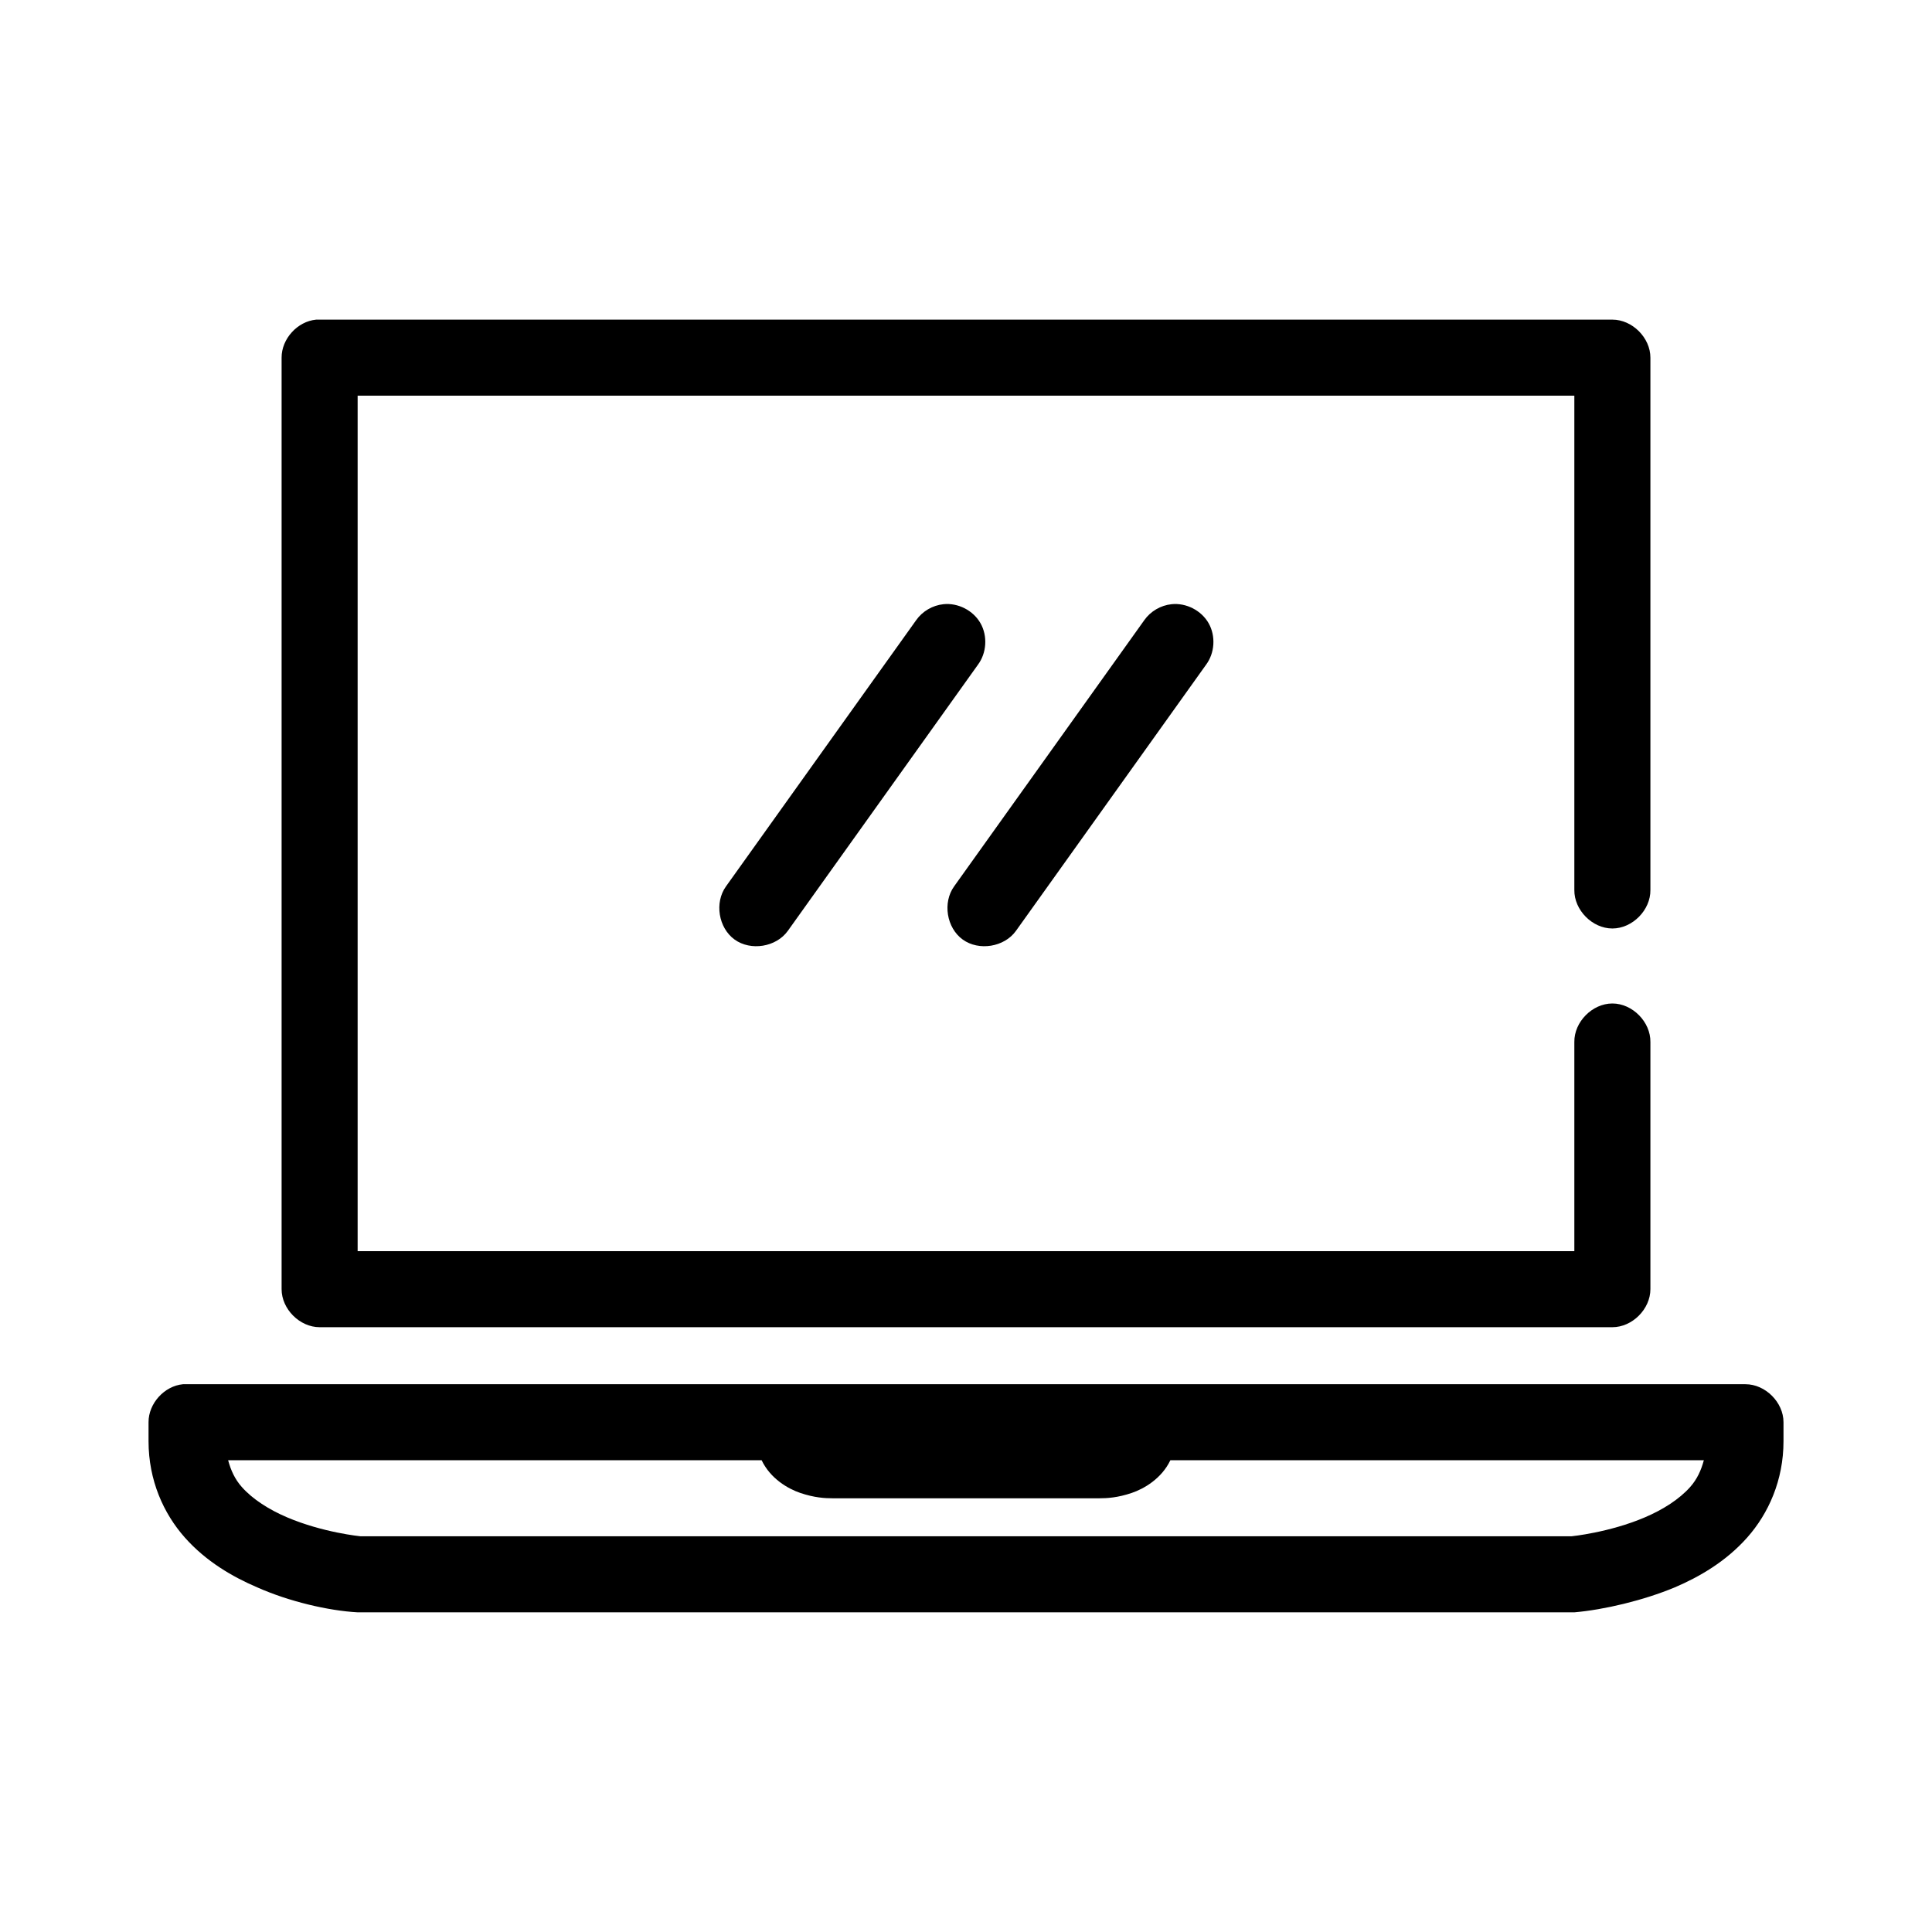 <?xml version="1.0" encoding="UTF-8"?>
<!-- Uploaded to: SVG Repo, www.svgrepo.com, Generator: SVG Repo Mixer Tools -->
<svg fill="#000000" width="800px" height="800px" version="1.1" viewBox="144 144 512 512" xmlns="http://www.w3.org/2000/svg">
 <path d="m227.76 228.71c-4.953 0.469-9.152 5.102-9.133 10.074v246.86c0 5.277 4.801 10.074 10.078 10.078h342.59c5.277 0 10.074-4.801 10.078-10.078v-65.492c0.074-5.324-4.754-10.219-10.078-10.219s-10.152 4.894-10.078 10.219v55.418h-322.44v-226.71h322.44v130.98c-0.074 5.324 4.754 10.219 10.078 10.219s10.152-4.894 10.078-10.219v-141.06c0-5.277-4.801-10.074-10.078-10.074h-342.59c-0.316-0.016-0.629-0.016-0.945 0zm166.26 75.41c-2.871 0.293-5.586 1.883-7.242 4.25l-50.383 70.531c-3.09 4.285-2.004 11 2.281 14.09s11 2.004 14.09-2.281l50.383-70.531c2.332-3.117 2.617-7.633 0.691-11.02-1.926-3.387-5.949-5.449-9.824-5.039zm60.457 0c-2.871 0.293-5.586 1.883-7.242 4.25l-50.383 70.531c-3.09 4.285-2.004 11 2.281 14.09s11 2.004 14.09-2.281l50.383-70.531c2.332-3.117 2.617-7.633 0.691-11.02-1.926-3.387-5.949-5.449-9.824-5.039zm-261.98 206.71c-4.953 0.469-9.152 5.102-9.133 10.074v5.039c0 10.336 3.981 19.16 9.605 25.504s12.625 10.41 19.207 13.223c8.406 3.738 18.816 6.184 26.609 6.613h322.44c7.863-0.684 18.273-3.141 26.609-6.613 6.582-2.812 13.582-6.879 19.207-13.223s9.605-15.168 9.605-25.504v-5.039c0-5.273-4.801-10.074-10.078-10.074h-414.07zm11.965 20.152h141.38c2.344 4.894 7 7.562 10.234 8.66 3.746 1.27 6.586 1.418 8.5 1.418h70.848c1.914 0 4.758-0.145 8.5-1.418 3.234-1.098 7.891-3.766 10.234-8.66h141.38c-0.734 2.711-1.793 5.019-3.621 7.086-2.879 3.246-7.211 5.996-11.965 8.027-9.508 4.066-19.523 5.039-19.523 5.039h-320.86s-10.016-0.973-19.523-5.039c-4.754-2.031-9.09-4.781-11.965-8.027-1.828-2.062-2.887-4.375-3.621-7.086z"/>
</svg>